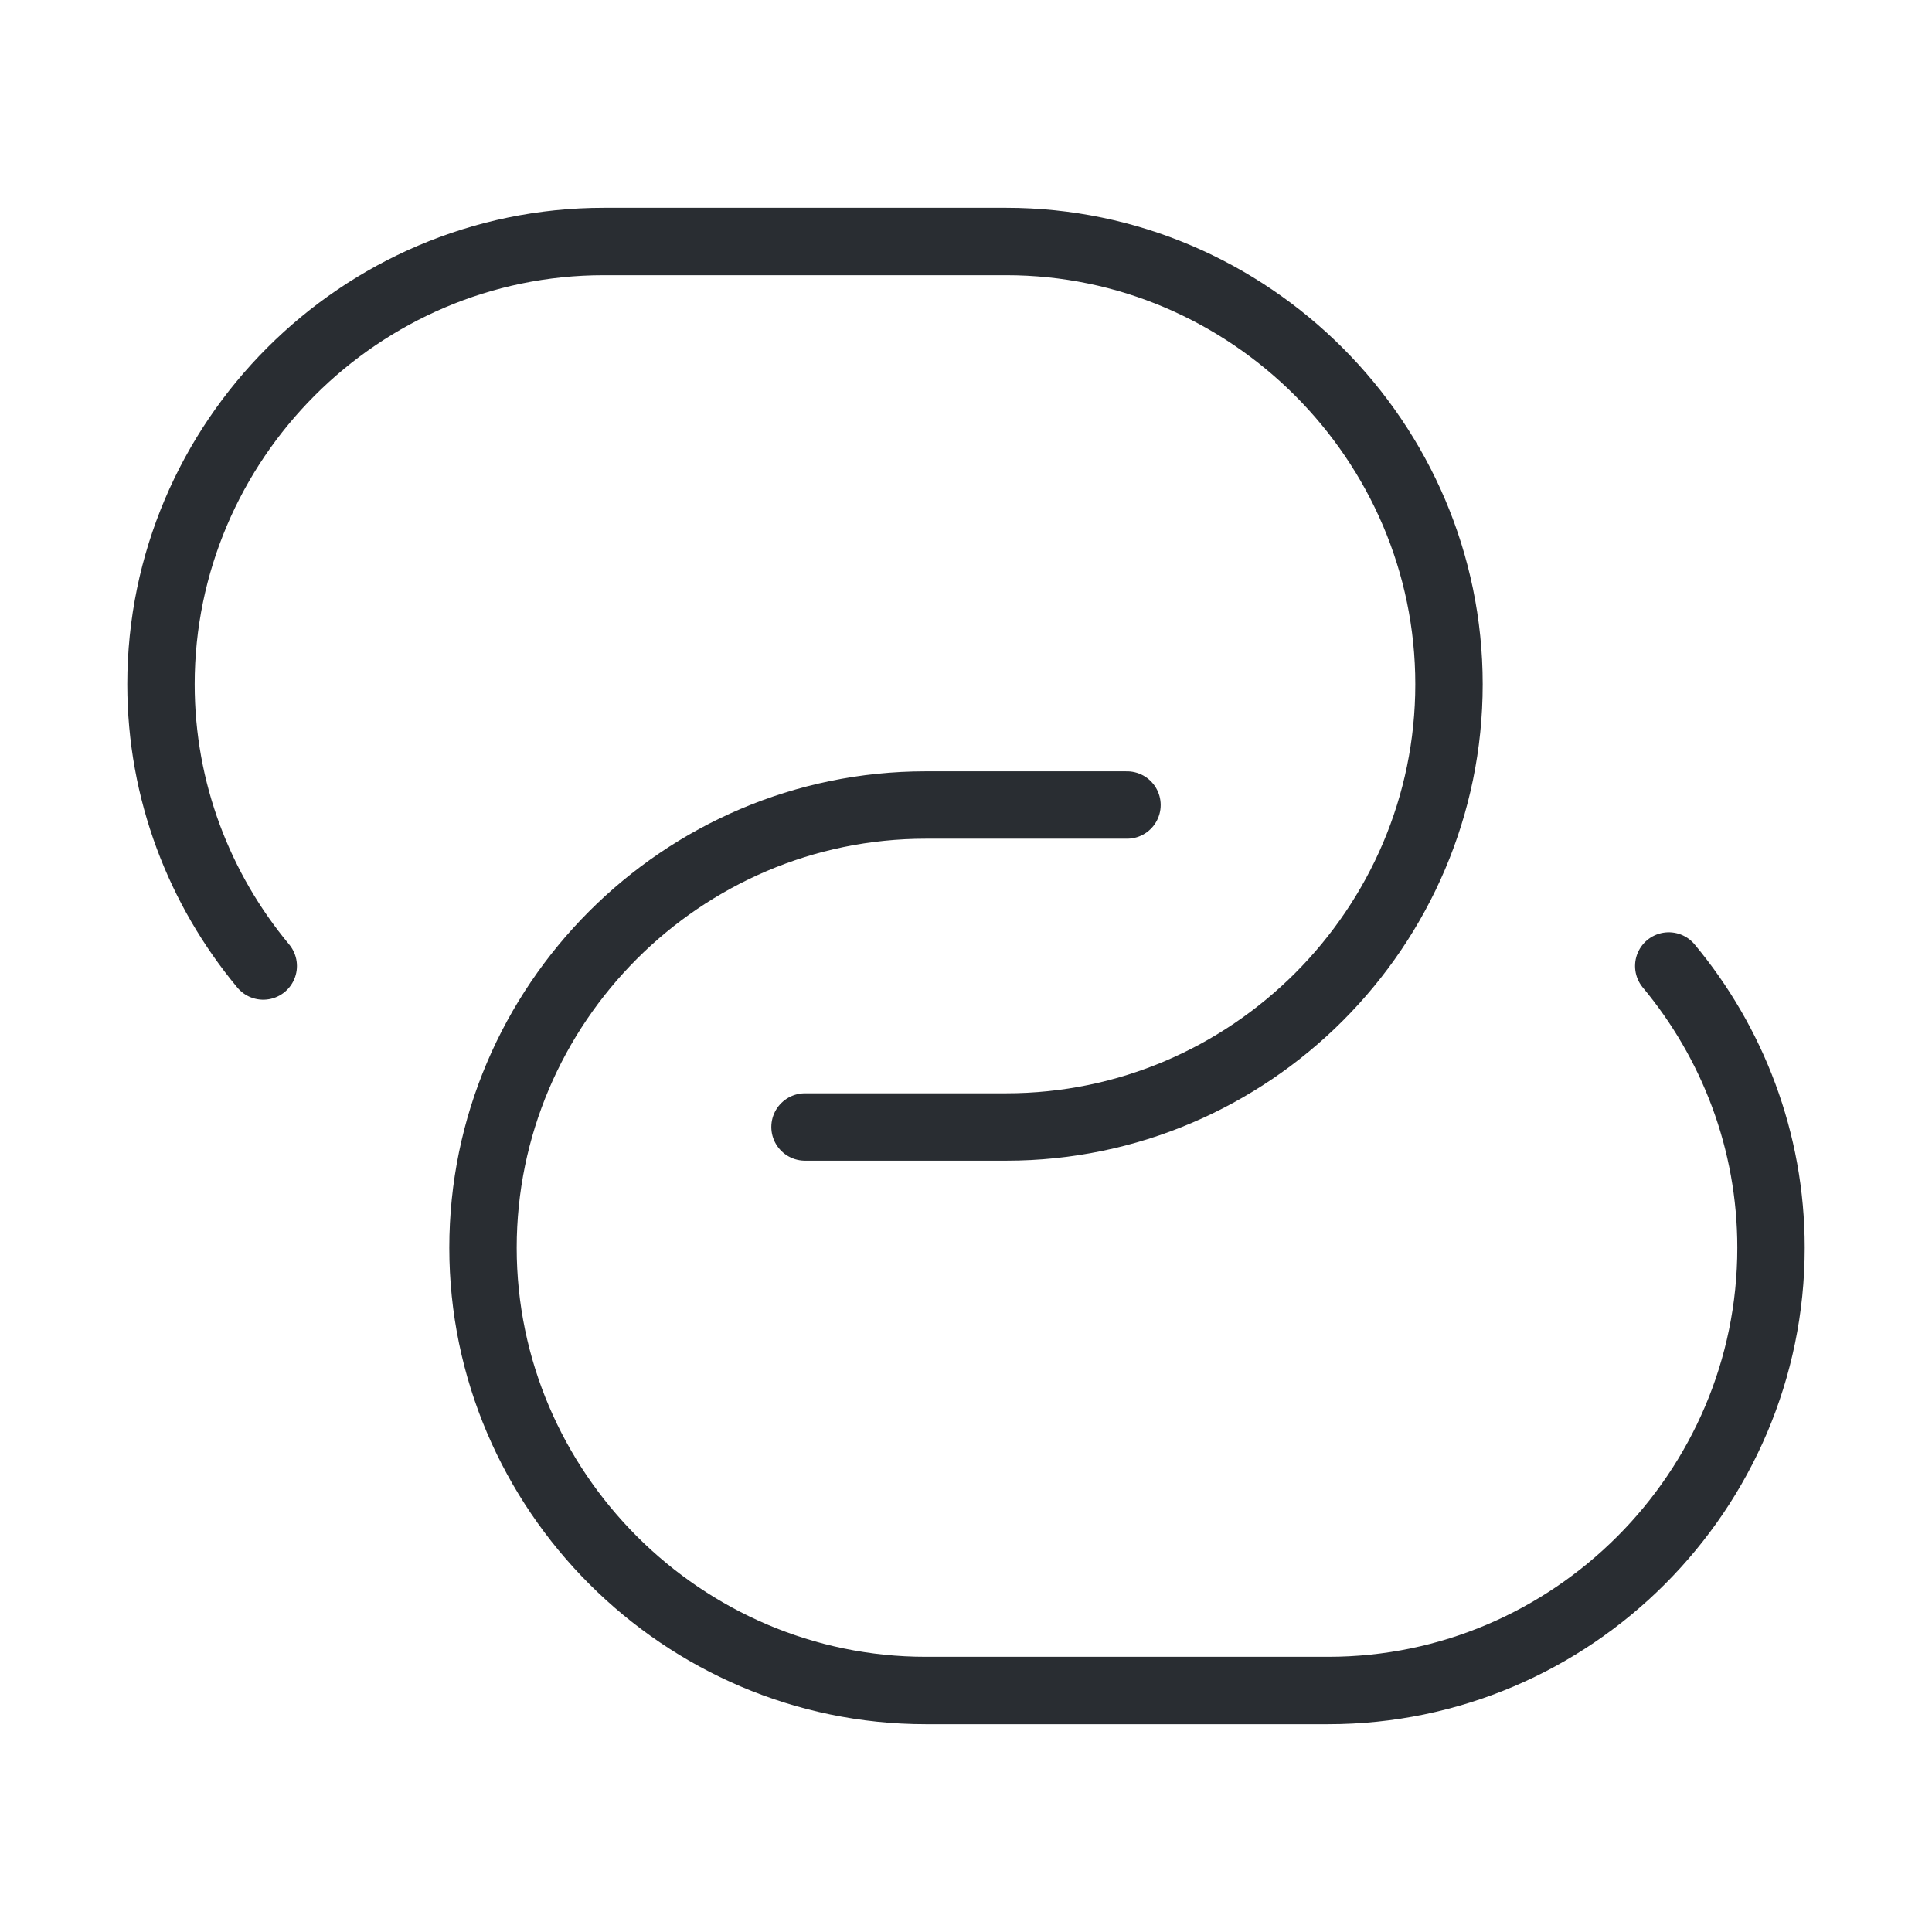 <?xml version="1.0" encoding="utf-8"?>
<svg xmlns="http://www.w3.org/2000/svg" fill="none" height="100%" overflow="visible" preserveAspectRatio="none" style="display: block;" viewBox="0 0 43 43" width="100%">
<g id="vuesax/linear/link">
<g id="link">
<path d="M5.859 21.5C4.443 19.798 3.583 17.612 3.583 15.229C3.583 9.818 8.009 5.375 13.438 5.375H22.396C27.807 5.375 32.25 9.818 32.25 15.229C32.25 20.64 27.825 25.083 22.396 25.083H17.917" id="Vector" stroke="#292D32" stroke-linecap="round" stroke-width="1.5"/>
<path d="M37.141 21.5C38.557 23.202 39.417 25.388 39.417 27.771C39.417 33.182 34.991 37.625 29.562 37.625H20.604C15.193 37.625 10.75 33.182 10.75 27.771C10.75 22.36 15.175 17.917 20.604 17.917H25.083" id="Vector_2" stroke="#292D32" stroke-linecap="round" stroke-width="1.5"/>
<g id="Vector_3" opacity="0">
</g>
</g>
</g>
</svg>